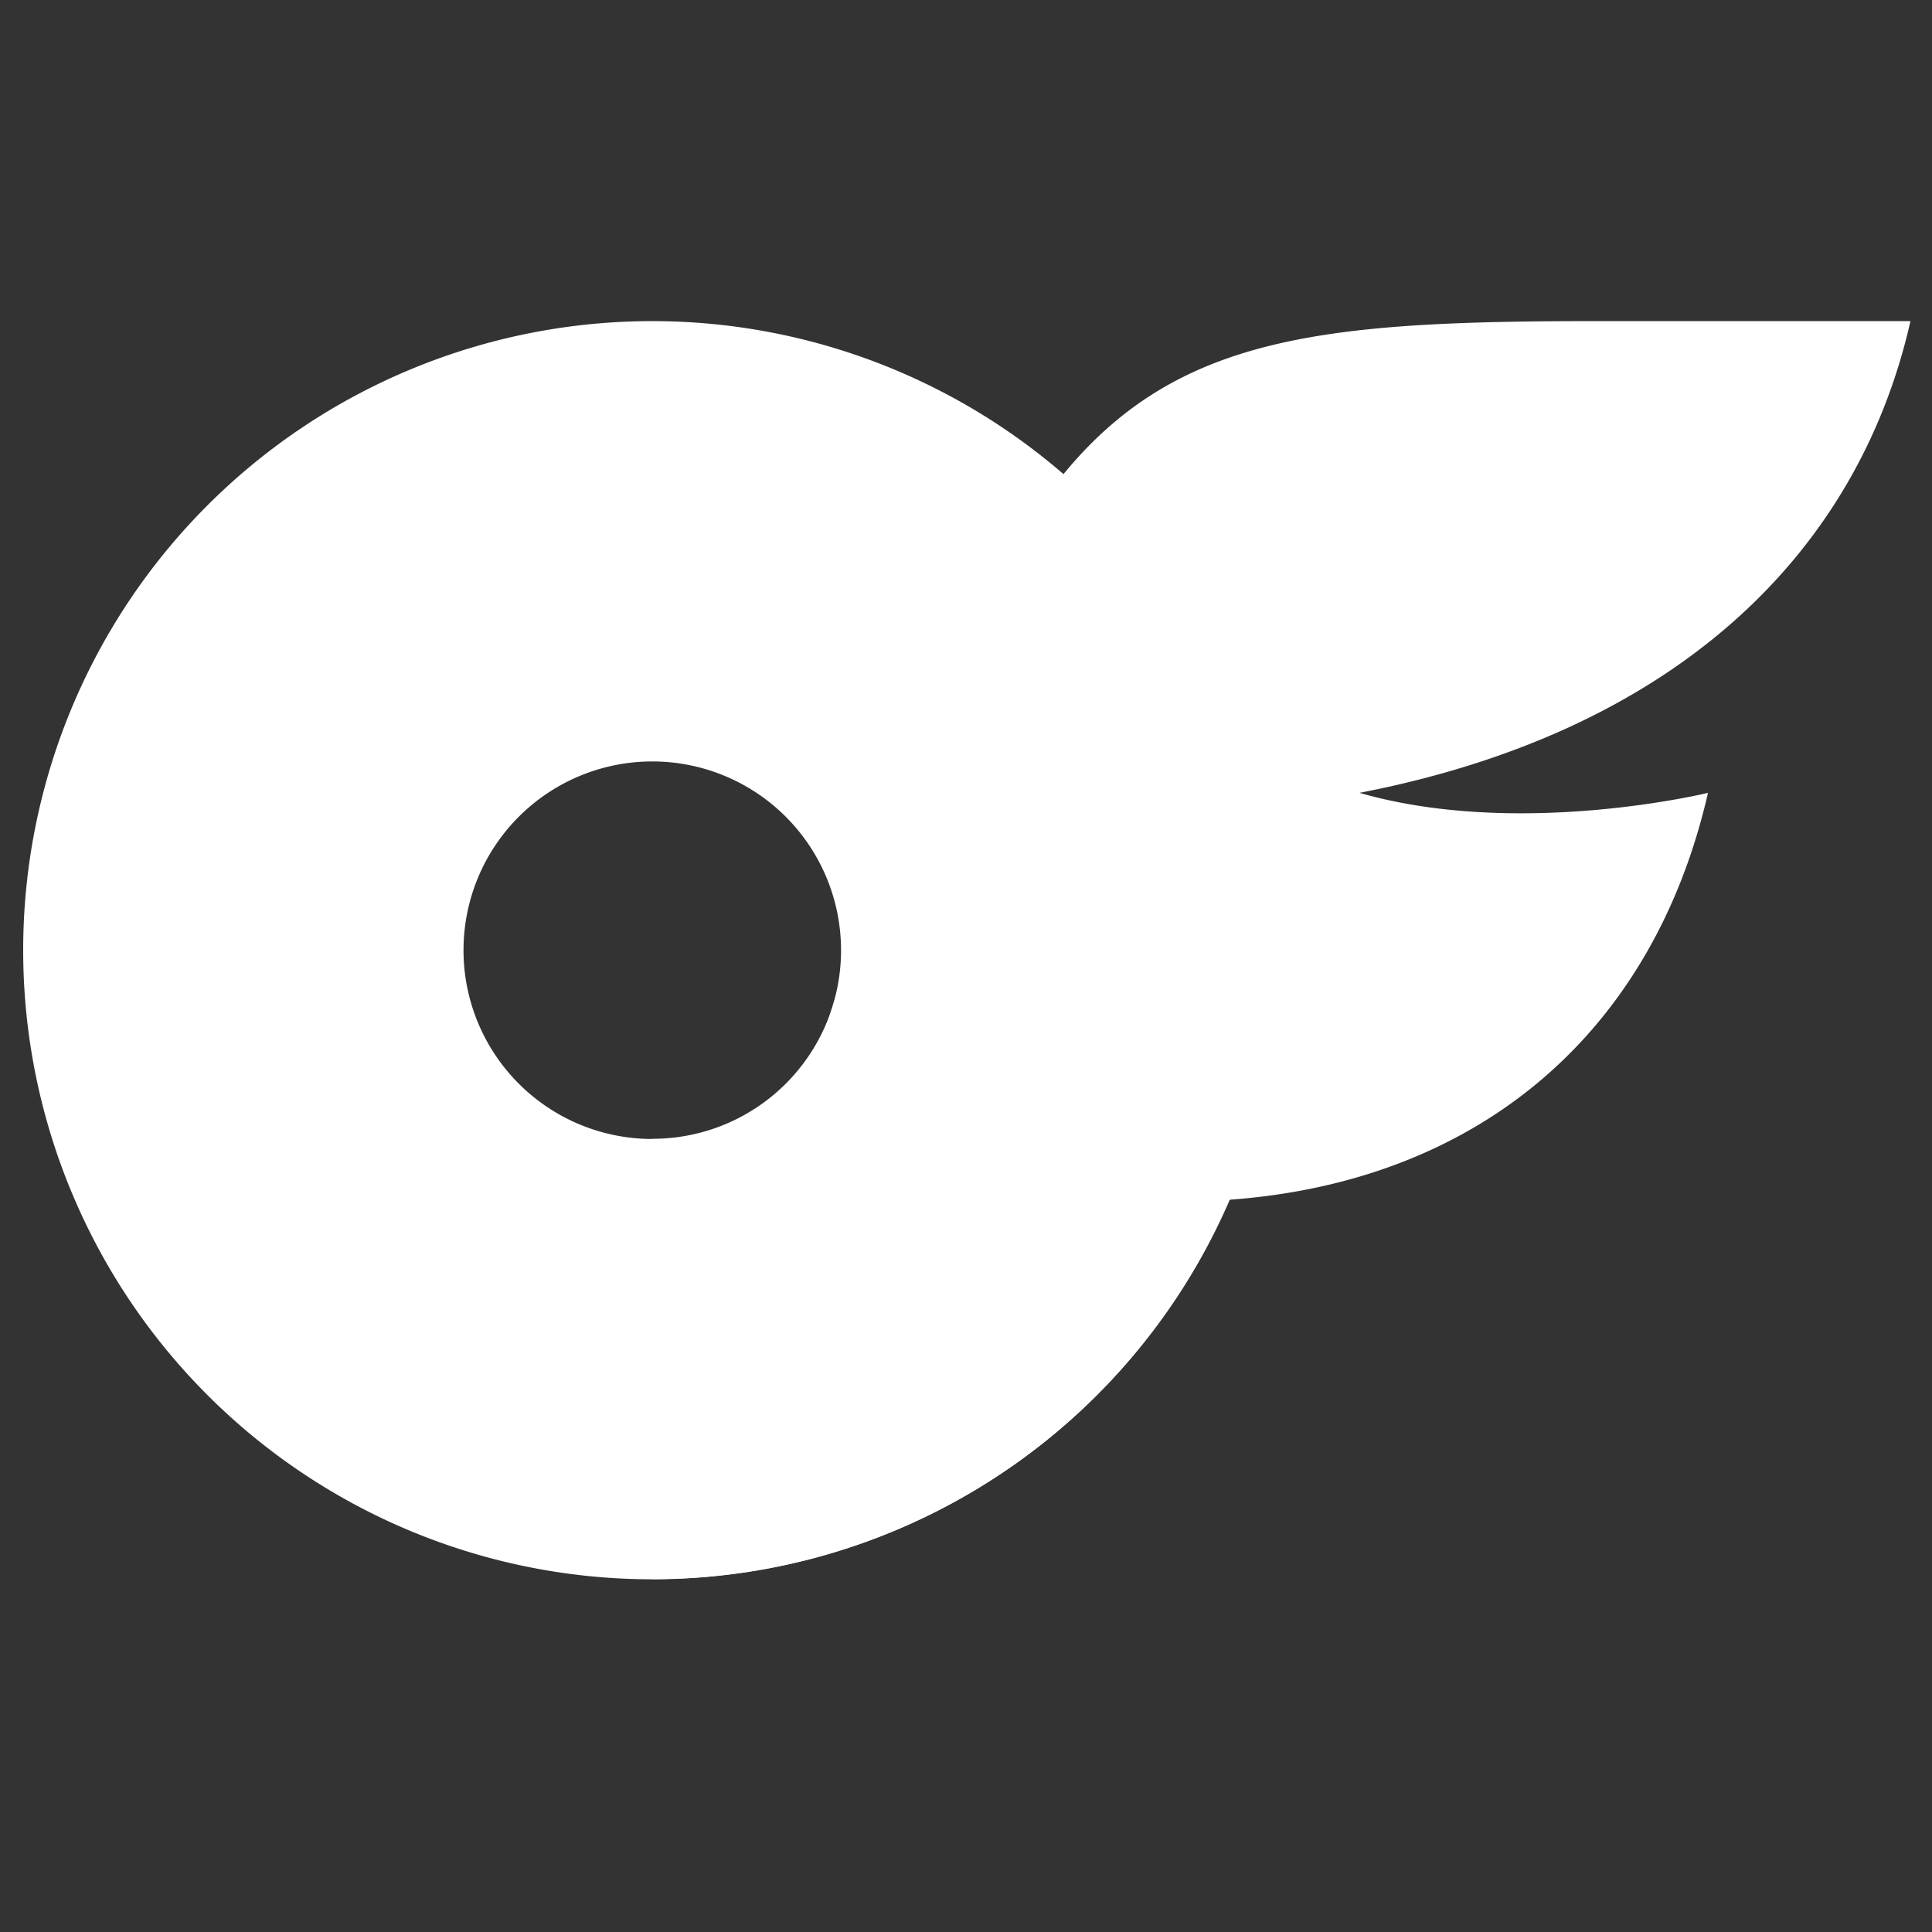 <?xml version="1.0" encoding="UTF-8" standalone="no"?>
<svg
   xmlns:dc="http://purl.org/dc/elements/1.1/"
   xmlns:cc="http://creativecommons.org/ns#"
   xmlns:rdf="http://www.w3.org/1999/02/22-rdf-syntax-ns#"
   xmlns:svg="http://www.w3.org/2000/svg"
   xmlns="http://www.w3.org/2000/svg"
   xmlns:sodipodi="http://sodipodi.sourceforge.net/DTD/sodipodi-0.dtd"
   xmlns:inkscape="http://www.inkscape.org/namespaces/inkscape"
   width="40"
   height="40"
   viewBox="0 0 10.583 10.583"
   version="1.1"
   id="svg16"
   inkscape:version="1.0.2-2 (e86c870879, 2021-01-15)"
   sodipodi:docname="fan69-icon-of.svg">
  <rect x="0" y="0" width="10.583" height="10.583" fill="#333333" stroke="none"/>
  <defs
     id="defs10" />
  <sodipodi:namedview
     id="base"
     pagecolor="#ffffff"
     bordercolor="#666666"
     borderopacity="1.0"
     inkscape:pageopacity="0.0"
     inkscape:pageshadow="2"
     inkscape:zoom="11.2"
     inkscape:cx="13.790414"
     inkscape:cy="27.730268"
     inkscape:document-units="mm"
     inkscape:current-layer="layer1"
     inkscape:document-rotation="0"
     showgrid="false"
     units="px"
     inkscape:window-width="1920"
     inkscape:window-height="1017"
     inkscape:window-x="-8"
     inkscape:window-y="-8"
     inkscape:window-maximized="1" />
  <g
     inkscape:label="Ebene 1"
     inkscape:groupmode="layer"
     id="layer1">
    <path
       class="cls-2"
       d="M 3.573,1.759 A 3.446,3.446 0 1 0 7.019,5.205 3.446,3.446 0 0 0 3.573,1.759 Z m 0,4.48 A 1.034,1.034 0 1 1 4.607,5.205 1.032,1.032 0 0 1 3.573,6.238 Z"
       id="path36"
       style="fill:#ffffff;stroke-width:0.028" />
    <path
       class="cls-3"
       d="m 7.447,4.343 c 0.876,0.252 1.909,0 1.909,0 C 9.056,5.653 8.105,6.473 6.733,6.572 A 3.438,3.438 0 0 1 3.573,8.65 L 4.607,5.365 C 5.67,1.988 6.215,1.759 8.735,1.759 H 10.465 C 10.176,3.034 9.178,4.008 7.447,4.343 Z"
       id="path38"
       style="fill:#ffffff;stroke-width:0.028" />
  </g>
</svg>
